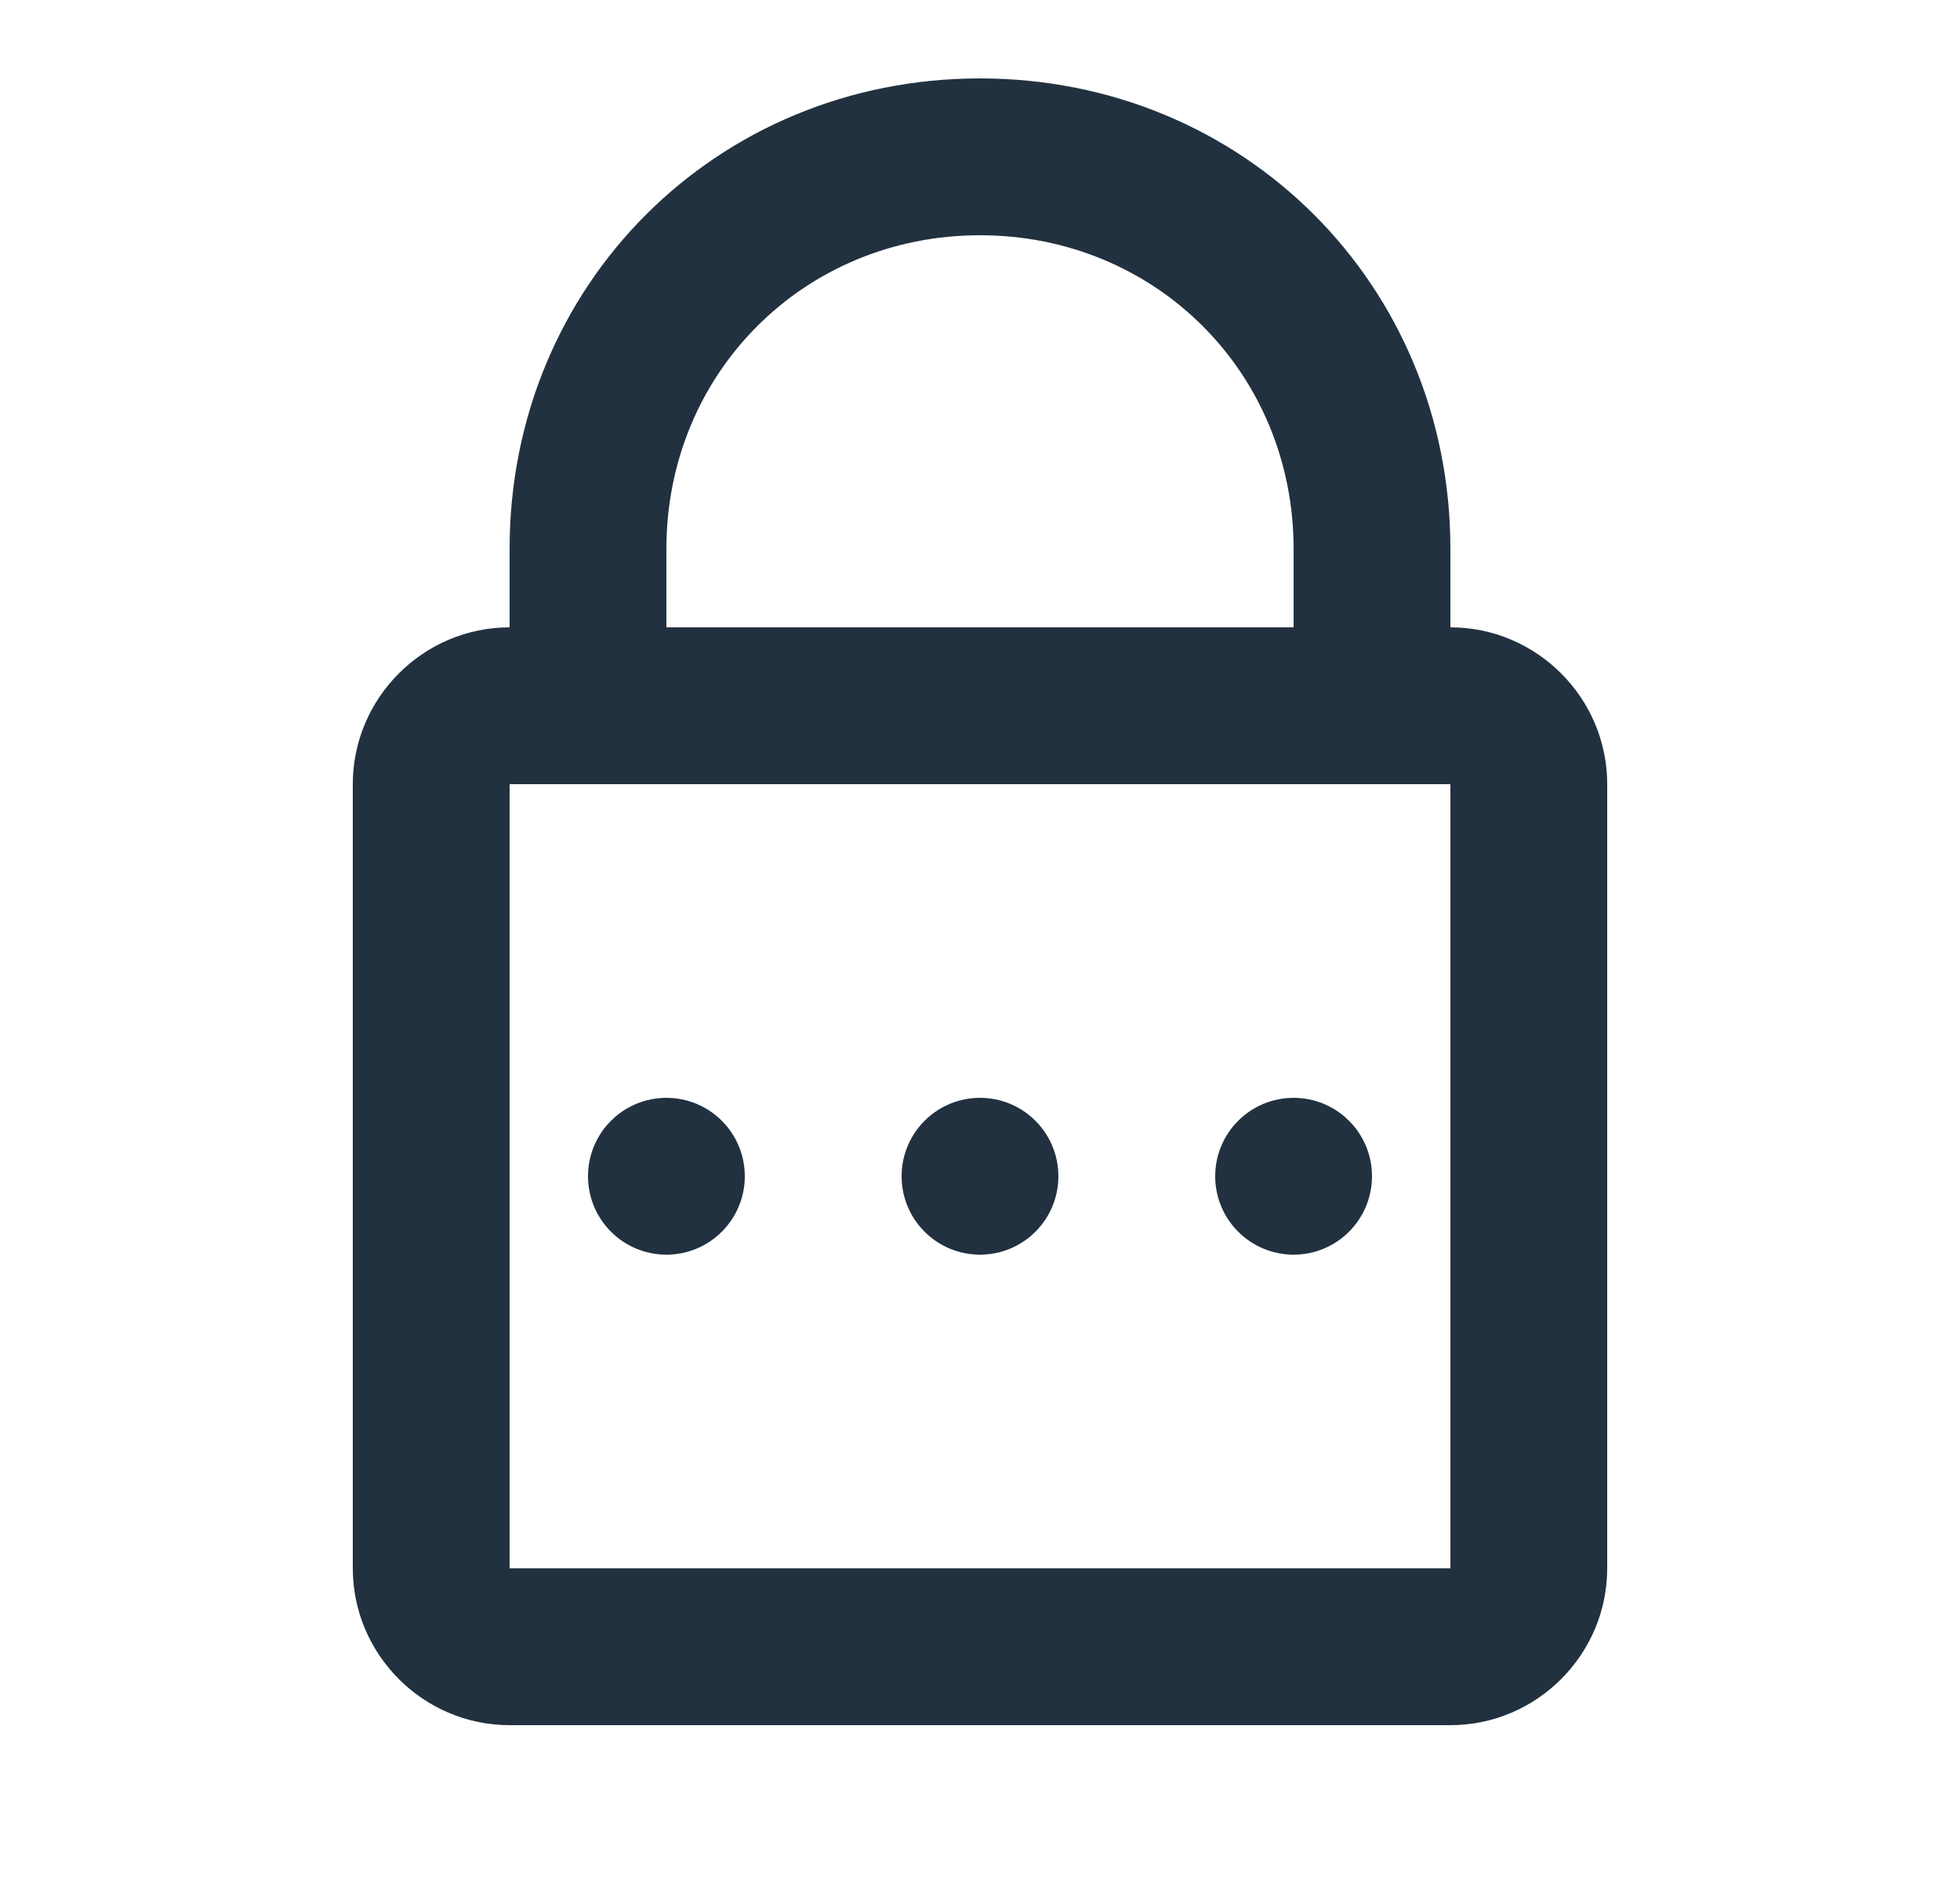 <svg width="25" height="24" viewBox="0 0 25 24" fill="none" xmlns="http://www.w3.org/2000/svg">
<path d="M12.5 1C9.136 1 6.5 3.636 6.5 7V8C5.4 8 4.5 8.9 4.5 10V20C4.5 21.1 5.4 22 6.5 22H18.5C19.6 22 20.5 21.1 20.5 20V10C20.5 8.9 19.6 8 18.5 8V7C18.5 3.636 15.864 1 12.5 1ZM12.5 3C14.743 3 16.5 4.757 16.5 7V8H8.5V7C8.5 4.757 10.257 3 12.5 3ZM6.5 10H18.5V20H6.5V10ZM8.5 14C8.235 14 7.98 14.105 7.793 14.293C7.605 14.48 7.5 14.735 7.5 15C7.5 15.265 7.605 15.52 7.793 15.707C7.98 15.895 8.235 16 8.5 16C8.765 16 9.02 15.895 9.207 15.707C9.395 15.52 9.5 15.265 9.5 15C9.5 14.735 9.395 14.48 9.207 14.293C9.02 14.105 8.765 14 8.5 14ZM12.5 14C12.235 14 11.98 14.105 11.793 14.293C11.605 14.48 11.5 14.735 11.5 15C11.5 15.265 11.605 15.52 11.793 15.707C11.98 15.895 12.235 16 12.5 16C12.765 16 13.02 15.895 13.207 15.707C13.395 15.52 13.5 15.265 13.5 15C13.5 14.735 13.395 14.48 13.207 14.293C13.02 14.105 12.765 14 12.5 14ZM16.5 14C16.235 14 15.98 14.105 15.793 14.293C15.605 14.48 15.5 14.735 15.5 15C15.5 15.265 15.605 15.52 15.793 15.707C15.98 15.895 16.235 16 16.5 16C16.765 16 17.02 15.895 17.207 15.707C17.395 15.52 17.5 15.265 17.5 15C17.5 14.735 17.395 14.48 17.207 14.293C17.02 14.105 16.765 14 16.5 14Z" fill="#22313F"/>
</svg>
